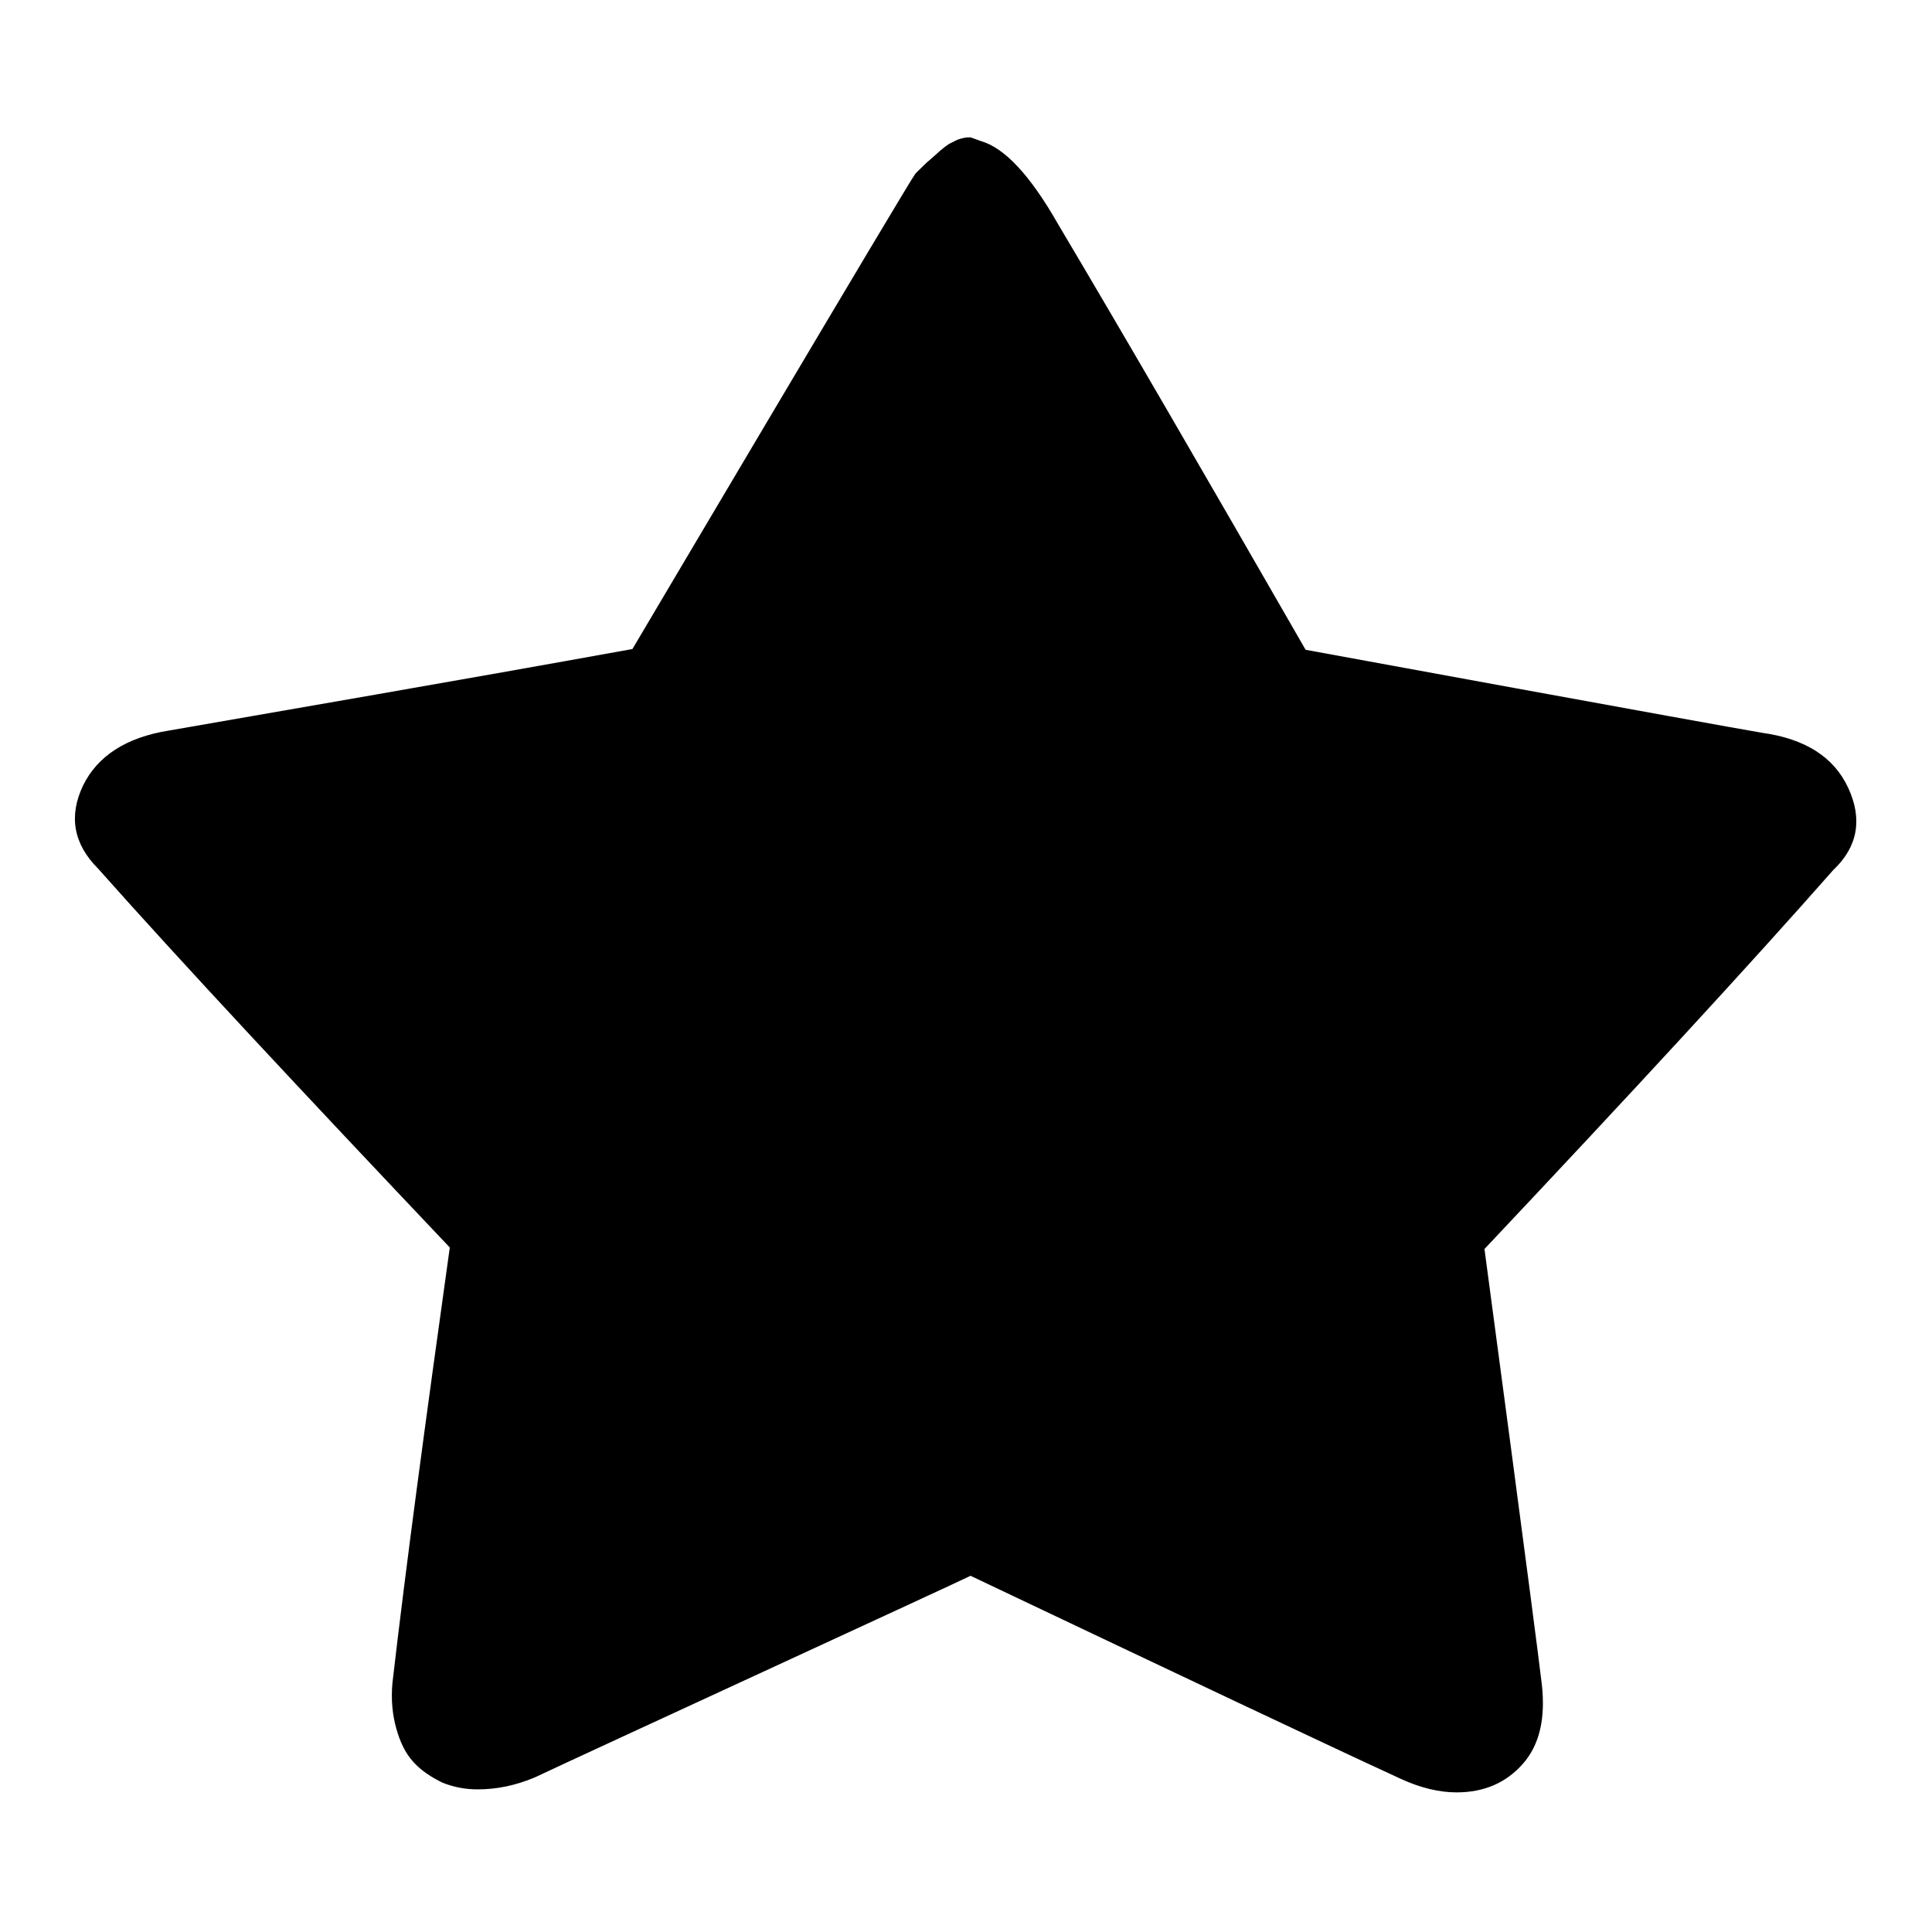 <?xml version="1.0" encoding="utf-8"?>
<!-- Svg Vector Icons : http://www.onlinewebfonts.com/icon -->
<!DOCTYPE svg PUBLIC "-//W3C//DTD SVG 1.1//EN" "http://www.w3.org/Graphics/SVG/1.1/DTD/svg11.dtd">
<svg version="1.1" xmlns="http://www.w3.org/2000/svg" xmlns:xlink="http://www.w3.org/1999/xlink" x="0px" y="0px" viewBox="0 0 256 256" enable-background="new 0 0 256 256" xml:space="preserve">
<g> <path fill="#000000" d="M244.9,104.4c-1.9-4.1-5.7-6.5-11.4-7.3c-7.1-1.2-60.5-11-60.5-11c-13.4-23.3-24.3-42.1-32.8-56.4 c-3.7-6.5-7.1-10.1-10.2-11l-1.4-0.5c-0.3,0-0.6,0-1,0.1c-0.4,0.1-0.8,0.2-1.3,0.5c-0.5,0.2-0.9,0.5-1.4,0.9 c-0.5,0.4-1,0.9-1.6,1.4c-0.6,0.5-1.3,1.2-2,1.9c-0.7,0.8-37.5,63-37.5,63c-24.9,4.5-45.4,8-61.4,10.8c-5.7,0.9-9.5,3.4-11.4,7.3 c-1.9,4-1.3,7.7,2,11c11.2,12.6,26.8,29.3,46.6,50.2c-3.2,22.9-5.8,42.1-7.6,57.7c-0.2,2.2,0,4.2,0.5,6c0.5,1.8,1.2,3.3,2.3,4.5 c1.1,1.2,2.4,2,3.8,2.7c1.5,0.6,3,0.9,4.7,0.9c2.5,0,5-0.5,7.6-1.6c5.9-2.8,56.8-26.2,57.7-26.7c28,13.3,47,22.3,57,26.9 c2.6,1.2,5.1,1.8,7.4,1.8c3.7,0,6.6-1.3,8.8-3.8c2.2-2.5,3-6,2.5-10.5c-0.8-6.9-7.6-57.7-7.6-57.7c19.7-20.9,35.1-37.6,46.2-50.2 C246.2,112.2,246.8,108.5,244.9,104.4z"/></g>
</svg>